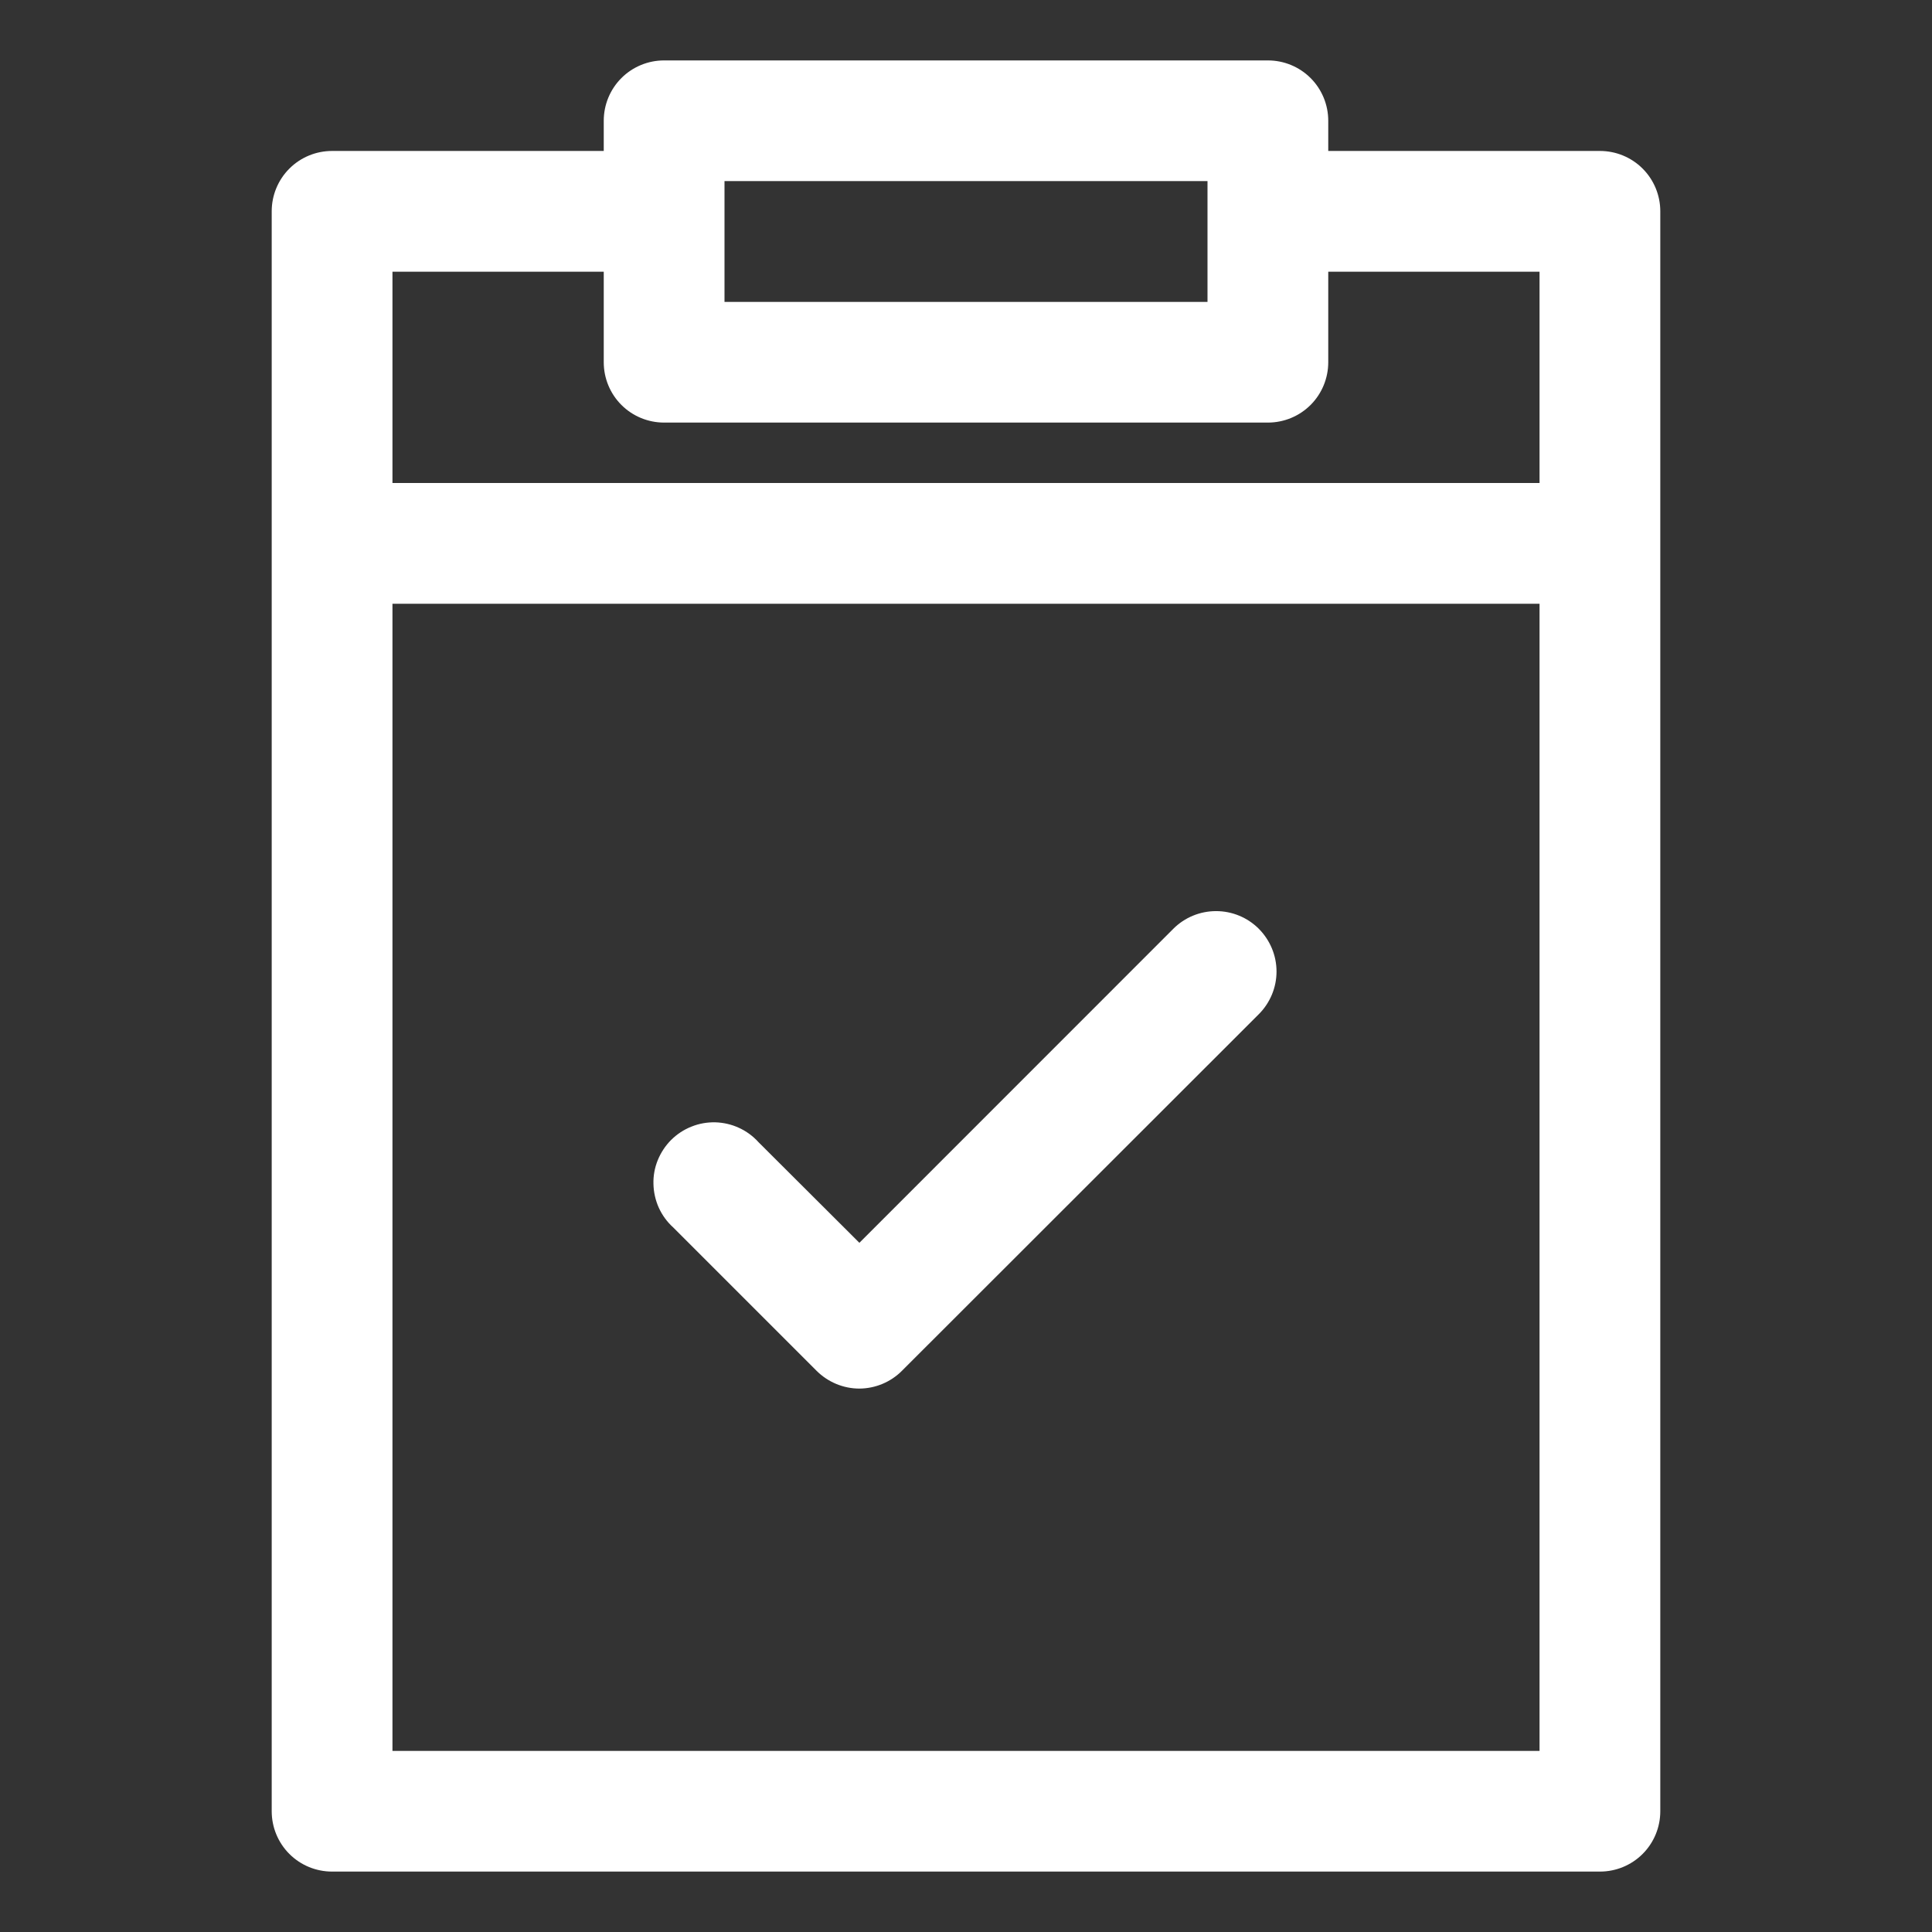 <svg width="22" height="22" viewBox="0 0 22 22" fill="none" xmlns="http://www.w3.org/2000/svg">
<rect x="0" y="0" width="22" height="22" fill="#333333" stroke="none"/>
<path d="M14.438 0.688H7.562C7.38 0.688 7.205 0.76 7.076 0.889C6.947 1.018 6.875 1.193 6.875 1.375V1.719H3.781C3.599 1.719 3.424 1.791 3.295 1.92C3.166 2.049 3.094 2.224 3.094 2.406V20.625C3.094 20.807 3.166 20.982 3.295 21.111C3.424 21.24 3.599 21.312 3.781 21.312H18.219C18.401 21.312 18.576 21.24 18.705 21.111C18.834 20.982 18.906 20.807 18.906 20.625V2.406C18.906 2.224 18.834 2.049 18.705 1.92C18.576 1.791 18.401 1.719 18.219 1.719H15.125V1.375C15.125 1.193 15.053 1.018 14.924 0.889C14.795 0.76 14.62 0.688 14.438 0.688ZM8.25 2.406V2.062H13.75V3.438H8.25V2.406ZM17.531 19.938H4.469V6.875H17.531V19.938ZM17.531 3.094V5.5H4.469V3.094H6.875V4.125C6.875 4.307 6.947 4.482 7.076 4.611C7.205 4.74 7.38 4.812 7.562 4.812H14.438C14.62 4.812 14.795 4.74 14.924 4.611C15.053 4.482 15.125 4.307 15.125 4.125V3.094H17.531Z" fill="white"/>
<path d="M9.298 15.609C9.362 15.673 9.438 15.724 9.522 15.759C9.606 15.794 9.696 15.812 9.786 15.812C9.968 15.811 10.143 15.738 10.271 15.609L14.334 11.549C14.463 11.42 14.536 11.245 14.536 11.063C14.536 10.88 14.463 10.706 14.334 10.576C14.205 10.447 14.03 10.375 13.848 10.375C13.665 10.375 13.49 10.447 13.361 10.576L9.786 14.152L8.638 13.007C8.576 12.938 8.5 12.882 8.415 12.843C8.331 12.804 8.239 12.783 8.146 12.78C8.053 12.778 7.96 12.794 7.874 12.829C7.787 12.863 7.709 12.915 7.643 12.98C7.577 13.046 7.525 13.125 7.49 13.211C7.455 13.297 7.438 13.39 7.441 13.483C7.443 13.576 7.464 13.668 7.502 13.753C7.541 13.838 7.596 13.914 7.665 13.976L9.298 15.609Z" fill="white"/>
</svg>
